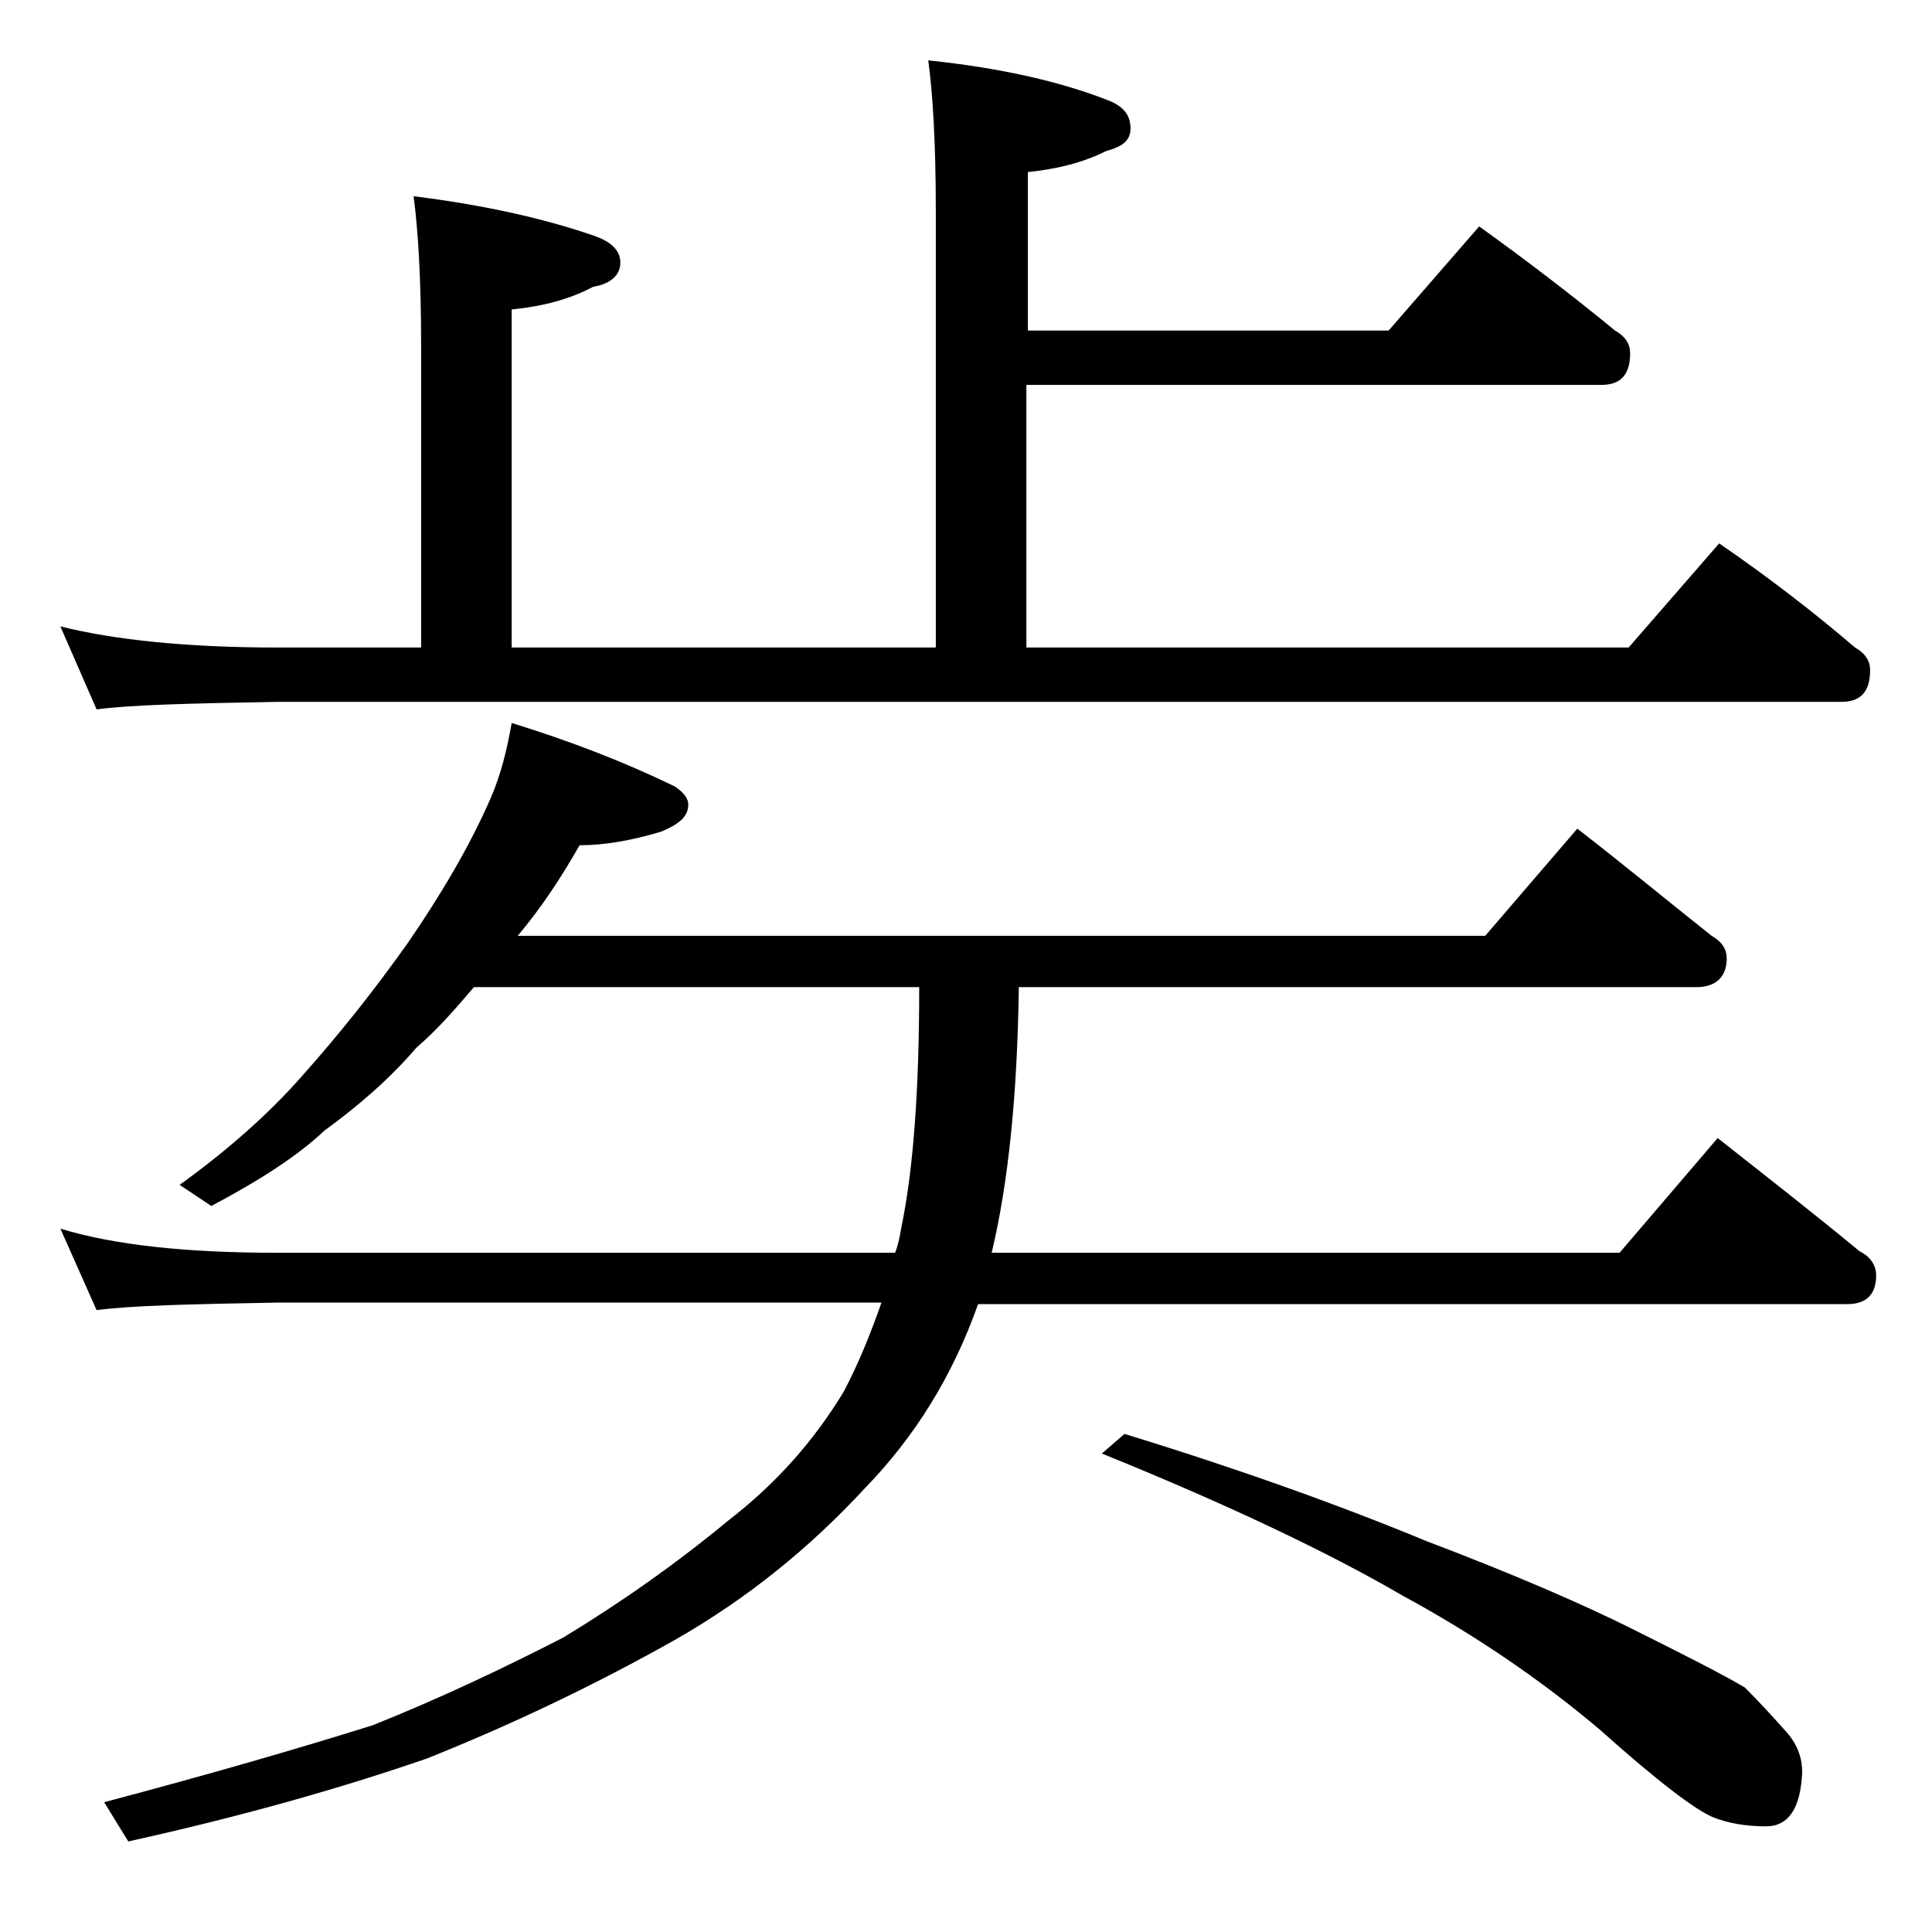 <?xml version="1.0" encoding="utf-8"?>
<!-- Generator: Adobe Illustrator 18.0.0, SVG Export Plug-In . SVG Version: 6.00 Build 0)  -->
<!DOCTYPE svg PUBLIC "-//W3C//DTD SVG 1.1//EN" "http://www.w3.org/Graphics/SVG/1.1/DTD/svg11.dtd">
<svg version="1.1" id="Layer_1" xmlns="http://www.w3.org/2000/svg" xmlns:xlink="http://www.w3.org/1999/xlink" x="0px" y="0px"
	 viewBox="0 0 128 128" enable-background="new 0 0 128 128" xml:space="preserve">
<path d="M61.5,4c4.8,0.5,8.7,1.4,11.8,2.6c1.1,0.4,1.6,1,1.6,1.9c0,0.8-0.5,1.2-1.6,1.5c-1.6,0.8-3.3,1.2-5.2,1.4v10.5h23.9l6-6.9
	c3.2,2.3,6.2,4.6,9,6.9c0.7,0.4,1,0.9,1,1.5c0,1.4-0.6,2.1-1.9,2.1H68v17.4h39.9l6-6.9c3.2,2.2,6.2,4.5,9,6.9c0.7,0.4,1,0.9,1,1.5
	c0,1.4-0.6,2.1-1.9,2.1H18.4c-5.8,0.1-9.8,0.2-12,0.5L4,41.5c3.6,0.9,8.4,1.4,14.4,1.4h9.5v-20c0-4.4-0.2-7.7-0.5-9.9
	c4.8,0.6,8.7,1.5,11.9,2.6c1.2,0.4,1.8,1,1.8,1.8c0,0.8-0.6,1.4-1.8,1.6c-1.5,0.8-3.3,1.3-5.4,1.5v22.4H62V14
	C62,9.5,61.8,6.2,61.5,4z M33.9,47.9c3.9,1.2,7.5,2.6,10.8,4.2c0.6,0.4,0.9,0.8,0.9,1.2c0,0.8-0.6,1.3-1.8,1.8
	C41.8,55.7,40,56,38.4,56c-1.2,2.1-2.5,4.1-4.1,6h64.1l6.1-7.1c3.1,2.4,6,4.8,8.9,7.1c0.7,0.4,1,0.9,1,1.5c0,1.2-0.7,1.9-2,1.9H67.5
	c-0.1,7.2-0.7,13-1.8,17.6h41.6l6.5-7.6c3.3,2.6,6.5,5.1,9.4,7.5c0.8,0.4,1.1,1,1.1,1.6c0,1.2-0.6,1.9-1.9,1.9H64.8
	c-1.7,4.8-4.2,8.8-7.5,12.2c-3.7,4-7.8,7.3-12.5,10c-5.5,3.1-11,5.7-16.5,7.9c-5.5,1.9-12.1,3.8-19.8,5.5l-1.6-2.6
	c6.8-1.8,12.7-3.5,17.8-5.1c4.5-1.8,8.7-3.8,12.6-5.8c3.8-2.3,7.5-4.9,11-7.8c3.1-2.4,5.6-5.2,7.6-8.5c1-1.9,1.8-3.9,2.5-5.9h-40
	c-5.8,0.1-9.8,0.2-12,0.5L4,81.4c3.6,1.1,8.4,1.6,14.4,1.6h40.9c0.2-0.5,0.3-1,0.4-1.6c0.8-3.8,1.2-9.1,1.2-16H31.4
	c-1.2,1.4-2.4,2.8-3.8,4c-1.8,2.1-3.9,3.9-6.1,5.5c-1.8,1.7-4.3,3.3-7.5,5l-2.1-1.4c3.2-2.3,6-4.8,8.1-7.2c2.5-2.8,4.8-5.7,7-8.8
	c2.2-3.2,4.1-6.4,5.5-9.6C33.2,51.3,33.6,49.6,33.9,47.9z M74.5,95c7.5,2.3,14.2,4.7,20,7.1c5.8,2.2,10.4,4.2,13.6,5.8
	c3.2,1.6,5.8,2.9,7.5,3.9c1.1,1.1,2,2.1,2.8,3c0.7,0.8,1,1.7,1,2.6c-0.1,2.4-0.9,3.6-2.4,3.6c-1.3,0-2.5-0.2-3.5-0.6
	c-1.2-0.5-3.7-2.4-7.5-5.8c-3.9-3.3-8.3-6.3-13.1-8.9c-4.8-2.8-11.5-6-19.9-9.4L74.5,95z"/>
</svg>
